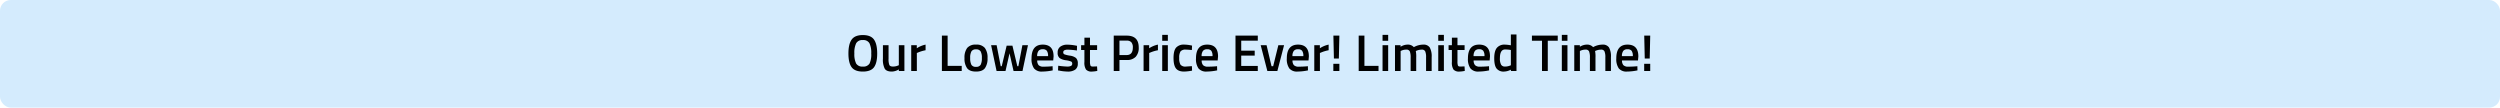 <?xml version="1.0"?>
<svg xmlns="http://www.w3.org/2000/svg" width="1162" height="50" viewBox="0 0 1162 50">
  <g id="Group_8960" data-name="Group 8960" transform="translate(14495 22332)">
    <rect id="Rectangle_4032" data-name="Rectangle 4032" width="1162" height="50" rx="5" transform="translate(-14495 -22332)" fill="#d4ebfd"/>
    <path id="Path_9206" data-name="Path 9206" d="M-183.072-3.48a3.287,3.287,0,0,0,3.12,1.416,3.278,3.278,0,0,0,3.108-1.392,9.9,9.9,0,0,0,.8-4.668,10.276,10.276,0,0,0-.828-4.764,3.213,3.213,0,0,0-3.084-1.488,3.241,3.241,0,0,0-3.1,1.488,10.08,10.08,0,0,0-.84,4.74A9.864,9.864,0,0,0-183.072-3.48Zm8.316,1.728q-1.476,2.016-5.2,2.016t-5.208-2.028q-1.488-2.028-1.488-6.372t1.5-6.456q1.5-2.112,5.2-2.112t5.184,2.1q1.488,2.1,1.488,6.468T-174.756-1.752ZM-163.224-12h2.592V0h-2.592V-.744a6.581,6.581,0,0,1-3.24,1.008q-2.472,0-3.312-1.332a9.326,9.326,0,0,1-.84-4.668V-12H-168v6.288a7.694,7.694,0,0,0,.36,2.9q.36.744,1.68.744a5.785,5.785,0,0,0,2.376-.48l.36-.144Zm5.76,12V-12h2.592v1.44a11.407,11.407,0,0,1,4.08-1.7v2.616a16.84,16.84,0,0,0-3.528,1.056l-.528.216V0Zm23.472,0h-9.216V-16.44h2.664V-2.376h6.552Zm2.532-10.7a4.948,4.948,0,0,1,4.116-1.56,4.948,4.948,0,0,1,4.116,1.56,7.446,7.446,0,0,1,1.236,4.68,7.723,7.723,0,0,1-1.2,4.7q-1.2,1.584-4.152,1.584T-131.5-1.32a7.723,7.723,0,0,1-1.2-4.7A7.446,7.446,0,0,1-131.46-10.7Zm1.956,7.8a2.275,2.275,0,0,0,2.16.96,2.275,2.275,0,0,0,2.16-.96,6.641,6.641,0,0,0,.552-3.144,6,6,0,0,0-.588-3.1,2.332,2.332,0,0,0-2.124-.912,2.332,2.332,0,0,0-2.124.912,6,6,0,0,0-.588,3.1A6.641,6.641,0,0,0-129.5-2.9Zm9.168-9.1h2.568l1.9,9.768h.48l2.28-9.528h2.688l2.28,9.528h.48L-105.792-12h2.592l-2.544,12H-109.9l-1.872-8.232L-113.64,0h-4.152Zm27.912,9.84.672-.072L-91.7-.288a24.849,24.849,0,0,1-4.848.552A4.605,4.605,0,0,1-100.38-1.2a7.531,7.531,0,0,1-1.164-4.68q0-6.384,5.208-6.384,5.04,0,5.04,5.5L-91.464-4.9H-98.9a3.291,3.291,0,0,0,.648,2.184,3.064,3.064,0,0,0,2.328.7Q-94.224-2.016-92.424-2.16Zm-1.44-4.752A4.1,4.1,0,0,0-94.428-9.4a2.3,2.3,0,0,0-1.908-.708,2.39,2.39,0,0,0-1.956.744,3.958,3.958,0,0,0-.636,2.448Zm13.416-2.616a34.545,34.545,0,0,0-4.1-.384,3.66,3.66,0,0,0-1.764.3,1.029,1.029,0,0,0-.492.948.933.933,0,0,0,.54.912,12.168,12.168,0,0,0,2.544.612A5.858,5.858,0,0,1-80.88-6.048a3.411,3.411,0,0,1,.84,2.64A3.221,3.221,0,0,1-81.252-.624a5.942,5.942,0,0,1-3.54.888,21.306,21.306,0,0,1-3.7-.408l-.744-.12.1-2.184a35.709,35.709,0,0,0,4.152.384,3.844,3.844,0,0,0,1.812-.312,1.1,1.1,0,0,0,.54-1.032,1.029,1.029,0,0,0-.516-1A10.236,10.236,0,0,0-85.62-5a6.575,6.575,0,0,1-2.868-1.02A3.03,3.03,0,0,1-89.4-8.568a3.183,3.183,0,0,1,1.26-2.76,5.37,5.37,0,0,1,3.228-.912,22.855,22.855,0,0,1,3.768.384l.744.144Zm9.384-.24h-3.312v5.28a5.609,5.609,0,0,0,.216,1.944q.216.48,1.1.48l1.968-.072.12,2.088a13.986,13.986,0,0,1-2.448.312,3.444,3.444,0,0,1-2.8-.936A5.894,5.894,0,0,1-76.968-4.2V-9.768H-78.5V-12h1.536v-3.48h2.592V-12h3.312Zm13.752,4.656h-3.36V0h-2.664V-16.44h6.024q5.592,0,5.592,5.52a6.065,6.065,0,0,1-1.4,4.32A5.492,5.492,0,0,1-57.312-5.112Zm-3.36-2.3h3.336q2.88,0,2.88-3.5a3.579,3.579,0,0,0-.7-2.448,2.81,2.81,0,0,0-2.184-.768h-3.336ZM-49.464,0V-12h2.592v1.44a11.407,11.407,0,0,1,4.08-1.7v2.616A16.84,16.84,0,0,0-46.32-8.592l-.528.216V0ZM-40.8,0V-12h2.616V0Zm0-14.04V-16.8h2.616v2.76Zm10.272,1.776a16.021,16.021,0,0,1,3,.336l.6.12-.1,2.064q-1.9-.192-2.808-.192a2.954,2.954,0,0,0-2.448.816A5.362,5.362,0,0,0-32.9-6.048a5.808,5.808,0,0,0,.6,3.12,2.887,2.887,0,0,0,2.5.864L-27-2.256l.072,2.088a22.805,22.805,0,0,1-3.648.432q-2.736,0-3.852-1.476t-1.116-4.836q0-3.36,1.176-4.788A4.7,4.7,0,0,1-30.528-12.264Zm14.544,10.1.672-.072.048,1.944a24.849,24.849,0,0,1-4.848.552A4.605,4.605,0,0,1-23.94-1.2,7.531,7.531,0,0,1-25.1-5.88q0-6.384,5.208-6.384,5.04,0,5.04,5.5L-15.024-4.9h-7.44a3.291,3.291,0,0,0,.648,2.184,3.064,3.064,0,0,0,2.328.7Q-17.784-2.016-15.984-2.16Zm-1.44-4.752A4.1,4.1,0,0,0-17.988-9.4,2.3,2.3,0,0,0-19.9-10.1a2.39,2.39,0,0,0-1.956.744,3.958,3.958,0,0,0-.636,2.448ZM-6.744,0V-16.44H3.624v2.328h-7.7v4.656H2.184v2.3H-4.08v4.8h7.7V0ZM4.968-12H7.7l2.3,9.768h.768L13.176-12H15.84L12.72,0H8.064ZM26.232-2.16l.672-.072.048,1.944A24.849,24.849,0,0,1,22.1.264,4.605,4.605,0,0,1,18.276-1.2a7.531,7.531,0,0,1-1.164-4.68q0-6.384,5.208-6.384,5.04,0,5.04,5.5L27.192-4.9h-7.44A3.291,3.291,0,0,0,20.4-2.712a3.064,3.064,0,0,0,2.328.7Q24.432-2.016,26.232-2.16Zm-1.44-4.752A4.1,4.1,0,0,0,24.228-9.4,2.3,2.3,0,0,0,22.32-10.1a2.39,2.39,0,0,0-1.956.744,3.958,3.958,0,0,0-.636,2.448ZM29.88,0V-12h2.592v1.44a11.407,11.407,0,0,1,4.08-1.7v2.616a16.84,16.84,0,0,0-3.528,1.056l-.528.216V0Zm8.856,0V-3.36h2.808V0ZM39-5.784,38.76-16.44h2.784L41.3-5.784ZM59.736,0H50.52V-16.44h2.664V-2.376h6.552Zm1.872,0V-12h2.616V0Zm0-14.04V-16.8h2.616v2.76ZM70.008,0H67.392V-12h2.592v.744a6.235,6.235,0,0,1,3.12-1.008,3.708,3.708,0,0,1,3.048,1.176A9.1,9.1,0,0,1,80.5-12.264a3.389,3.389,0,0,1,3.048,1.332,8.468,8.468,0,0,1,.888,4.5V0H81.84V-6.36a6.859,6.859,0,0,0-.4-2.76A1.641,1.641,0,0,0,79.8-9.936a6.512,6.512,0,0,0-2.328.48l-.408.168a13,13,0,0,1,.192,3.072V0H74.664V-6.168A7.756,7.756,0,0,0,74.28-9.12a1.662,1.662,0,0,0-1.68-.816,5.227,5.227,0,0,0-2.232.48l-.36.144ZM87.5,0V-12H90.12V0Zm0-14.04V-16.8H90.12v2.76Zm12.24,4.272H96.432v5.28a5.609,5.609,0,0,0,.216,1.944q.216.48,1.1.48l1.968-.072.12,2.088a13.986,13.986,0,0,1-2.448.312,3.444,3.444,0,0,1-2.8-.936A5.894,5.894,0,0,1,93.84-4.2V-9.768H92.3V-12H93.84v-3.48h2.592V-12h3.312Zm10.68,7.608.672-.072.048,1.944A24.849,24.849,0,0,1,106.3.264,4.605,4.605,0,0,1,102.468-1.2,7.531,7.531,0,0,1,101.3-5.88q0-6.384,5.208-6.384,5.04,0,5.04,5.5L111.384-4.9h-7.44a3.291,3.291,0,0,0,.648,2.184,3.064,3.064,0,0,0,2.328.7Q108.624-2.016,110.424-2.16Zm-1.44-4.752A4.1,4.1,0,0,0,108.42-9.4a2.3,2.3,0,0,0-1.908-.708,2.39,2.39,0,0,0-1.956.744,3.958,3.958,0,0,0-.636,2.448Zm14.88-10.08V0h-2.592V-.624a7.2,7.2,0,0,1-3.216.888,4.075,4.075,0,0,1-3.444-1.416Q113.52-2.568,113.52-5.9t1.212-4.848a4.555,4.555,0,0,1,3.78-1.512,18.706,18.706,0,0,1,2.736.312v-5.04ZM120.84-2.5l.408-.168v-7.1a16.282,16.282,0,0,0-2.664-.24q-2.424,0-2.424,4.032a5.919,5.919,0,0,0,.564,3.06,1.989,1.989,0,0,0,1.788.852A6.331,6.331,0,0,0,120.84-2.5Zm10.2-11.568V-16.44h12v2.376h-4.632V0H135.72V-14.064ZM144.936,0V-12h2.616V0Zm0-14.04V-16.8h2.616v2.76ZM153.336,0H150.72V-12h2.592v.744a6.235,6.235,0,0,1,3.12-1.008,3.708,3.708,0,0,1,3.048,1.176,9.1,9.1,0,0,1,4.344-1.176,3.389,3.389,0,0,1,3.048,1.332,8.468,8.468,0,0,1,.888,4.5V0h-2.592V-6.36a6.859,6.859,0,0,0-.4-2.76,1.641,1.641,0,0,0-1.644-.816,6.512,6.512,0,0,0-2.328.48l-.408.168a13,13,0,0,1,.192,3.072V0h-2.592V-6.168a7.756,7.756,0,0,0-.384-2.952,1.662,1.662,0,0,0-1.68-.816,5.227,5.227,0,0,0-2.232.48l-.36.144Zm26.04-2.16.672-.072L180.1-.288a24.849,24.849,0,0,1-4.848.552A4.605,4.605,0,0,1,171.42-1.2a7.531,7.531,0,0,1-1.164-4.68q0-6.384,5.208-6.384,5.04,0,5.04,5.5L180.336-4.9H172.9a3.291,3.291,0,0,0,.648,2.184,3.064,3.064,0,0,0,2.328.7Q177.576-2.016,179.376-2.16Zm-1.44-4.752a4.1,4.1,0,0,0-.564-2.484,2.3,2.3,0,0,0-1.908-.708,2.39,2.39,0,0,0-1.956.744,3.958,3.958,0,0,0-.636,2.448ZM183.216,0V-3.36h2.808V0Zm.264-5.784-.24-10.656h2.784l-.24,10.656Z" transform="translate(-13914 -22299)"/>
  </g>
</svg>
